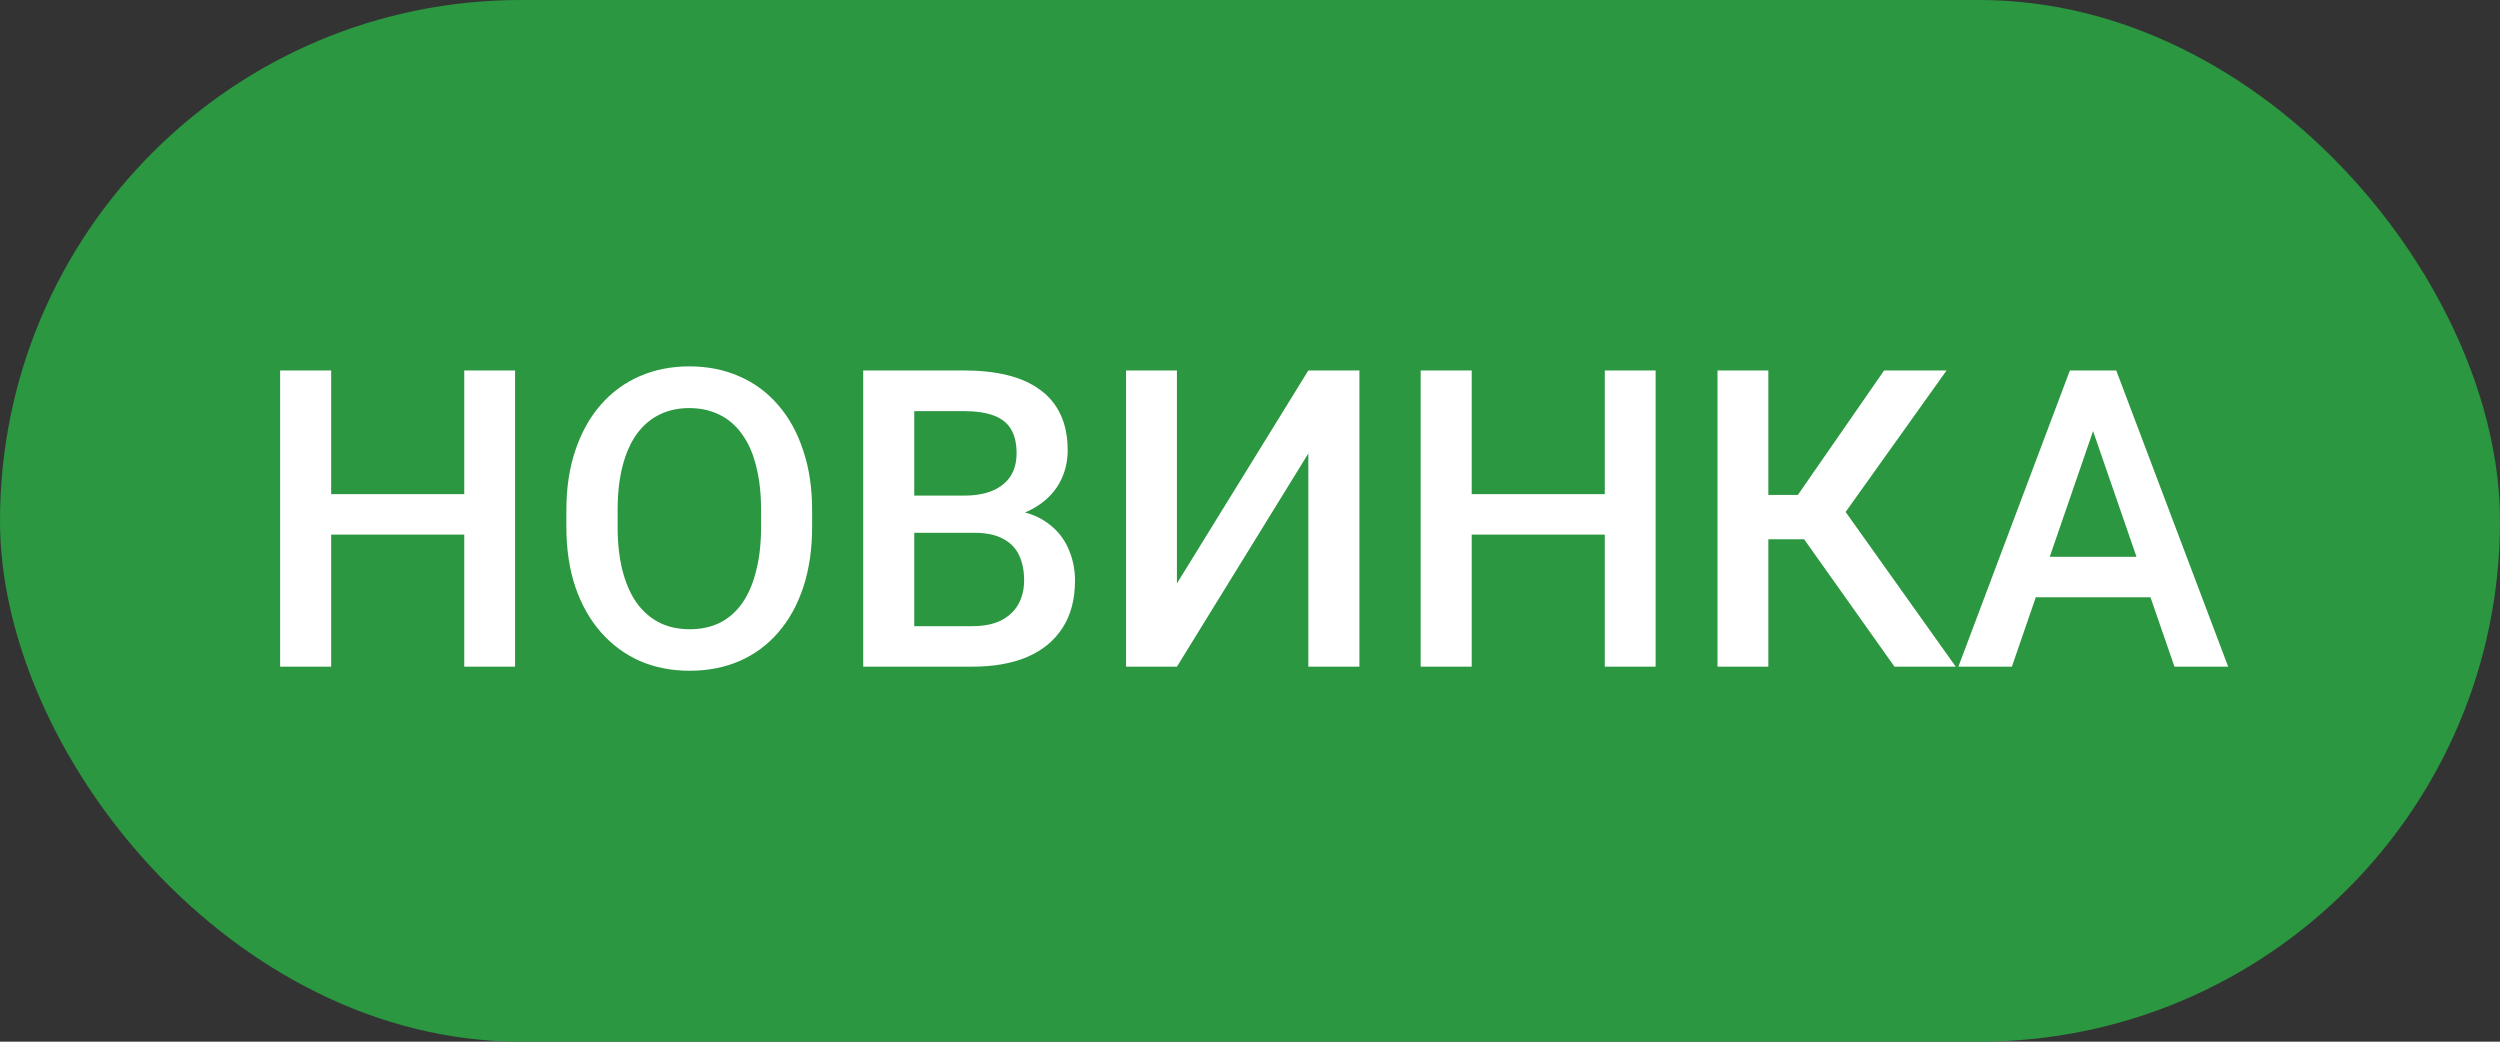<svg width="60" height="25" viewBox="0 0 60 25" fill="none" xmlns="http://www.w3.org/2000/svg">
<rect x="0" y="0" width="60" height="25" fill="#333333" stroke="none"/>
<rect width="60" height="25" rx="12.5" fill="#2B9740"/>
<path d="M11.42 11.859V12.831H7.646V11.859H11.42ZM7.948 8.891V16H6.723V8.891H7.948ZM12.362 8.891V16H11.142V8.891H12.362ZM19.491 12.25V12.641C19.491 13.178 19.421 13.659 19.281 14.086C19.141 14.512 18.941 14.875 18.681 15.175C18.424 15.474 18.114 15.704 17.753 15.863C17.392 16.02 16.991 16.098 16.552 16.098C16.116 16.098 15.717 16.02 15.355 15.863C14.997 15.704 14.687 15.474 14.423 15.175C14.159 14.875 13.954 14.512 13.808 14.086C13.664 13.659 13.593 13.178 13.593 12.641V12.25C13.593 11.713 13.664 11.233 13.808 10.81C13.951 10.383 14.153 10.02 14.413 9.721C14.677 9.418 14.988 9.188 15.346 9.032C15.707 8.873 16.106 8.793 16.542 8.793C16.981 8.793 17.382 8.873 17.743 9.032C18.105 9.188 18.415 9.418 18.676 9.721C18.936 10.02 19.136 10.383 19.276 10.81C19.42 11.233 19.491 11.713 19.491 12.25ZM18.266 12.641V12.24C18.266 11.843 18.227 11.493 18.148 11.19C18.074 10.884 17.961 10.629 17.811 10.424C17.665 10.216 17.484 10.059 17.27 9.955C17.055 9.848 16.812 9.794 16.542 9.794C16.272 9.794 16.031 9.848 15.819 9.955C15.608 10.059 15.427 10.216 15.277 10.424C15.131 10.629 15.019 10.884 14.94 11.19C14.862 11.493 14.823 11.843 14.823 12.24V12.641C14.823 13.038 14.862 13.389 14.94 13.695C15.019 14.001 15.133 14.26 15.282 14.472C15.435 14.68 15.617 14.838 15.829 14.945C16.041 15.05 16.282 15.102 16.552 15.102C16.825 15.102 17.068 15.05 17.279 14.945C17.491 14.838 17.67 14.68 17.816 14.472C17.963 14.26 18.074 14.001 18.148 13.695C18.227 13.389 18.266 13.038 18.266 12.641ZM23.383 12.787H21.571L21.561 11.894H23.144C23.41 11.894 23.637 11.854 23.822 11.776C24.011 11.695 24.154 11.579 24.252 11.43C24.35 11.277 24.398 11.093 24.398 10.878C24.398 10.64 24.353 10.447 24.262 10.297C24.171 10.147 24.031 10.038 23.842 9.97C23.656 9.901 23.419 9.867 23.129 9.867H21.942V16H20.717V8.891H23.129C23.52 8.891 23.868 8.928 24.174 9.003C24.483 9.078 24.745 9.195 24.96 9.354C25.178 9.511 25.342 9.709 25.453 9.95C25.567 10.191 25.624 10.477 25.624 10.81C25.624 11.102 25.554 11.371 25.414 11.615C25.274 11.856 25.067 12.053 24.794 12.206C24.52 12.359 24.18 12.45 23.773 12.479L23.383 12.787ZM23.329 16H21.186L21.737 15.028H23.329C23.606 15.028 23.837 14.983 24.023 14.892C24.208 14.797 24.346 14.669 24.438 14.506C24.532 14.34 24.579 14.146 24.579 13.925C24.579 13.694 24.538 13.493 24.457 13.324C24.376 13.152 24.247 13.02 24.071 12.929C23.895 12.834 23.666 12.787 23.383 12.787H22.006L22.016 11.894H23.808L24.086 12.23C24.477 12.243 24.797 12.33 25.048 12.489C25.302 12.649 25.491 12.855 25.614 13.109C25.738 13.363 25.8 13.637 25.8 13.93C25.8 14.382 25.701 14.761 25.502 15.067C25.307 15.373 25.025 15.606 24.657 15.766C24.289 15.922 23.847 16 23.329 16ZM28.246 14.003L31.4 8.891H32.626V16H31.4V10.883L28.246 16H27.025V8.891H28.246V14.003ZM38.793 11.859V12.831H35.019V11.859H38.793ZM35.321 8.891V16H34.096V8.891H35.321ZM39.735 8.891V16H38.515V8.891H39.735ZM42.44 8.891V16H41.22V8.891H42.44ZM46.718 8.891L43.827 12.943H42.094L41.928 11.879H43.148L45.219 8.891H46.718ZM45.468 16L43.168 12.758L43.959 11.815L46.938 16H45.468ZM50.409 9.838L48.285 16H47.001L49.677 8.891H50.497L50.409 9.838ZM52.187 16L50.058 9.838L49.965 8.891H50.79L53.476 16H52.187ZM52.084 13.363V14.335H48.217V13.363H52.084Z" fill="white"/>
</svg>
